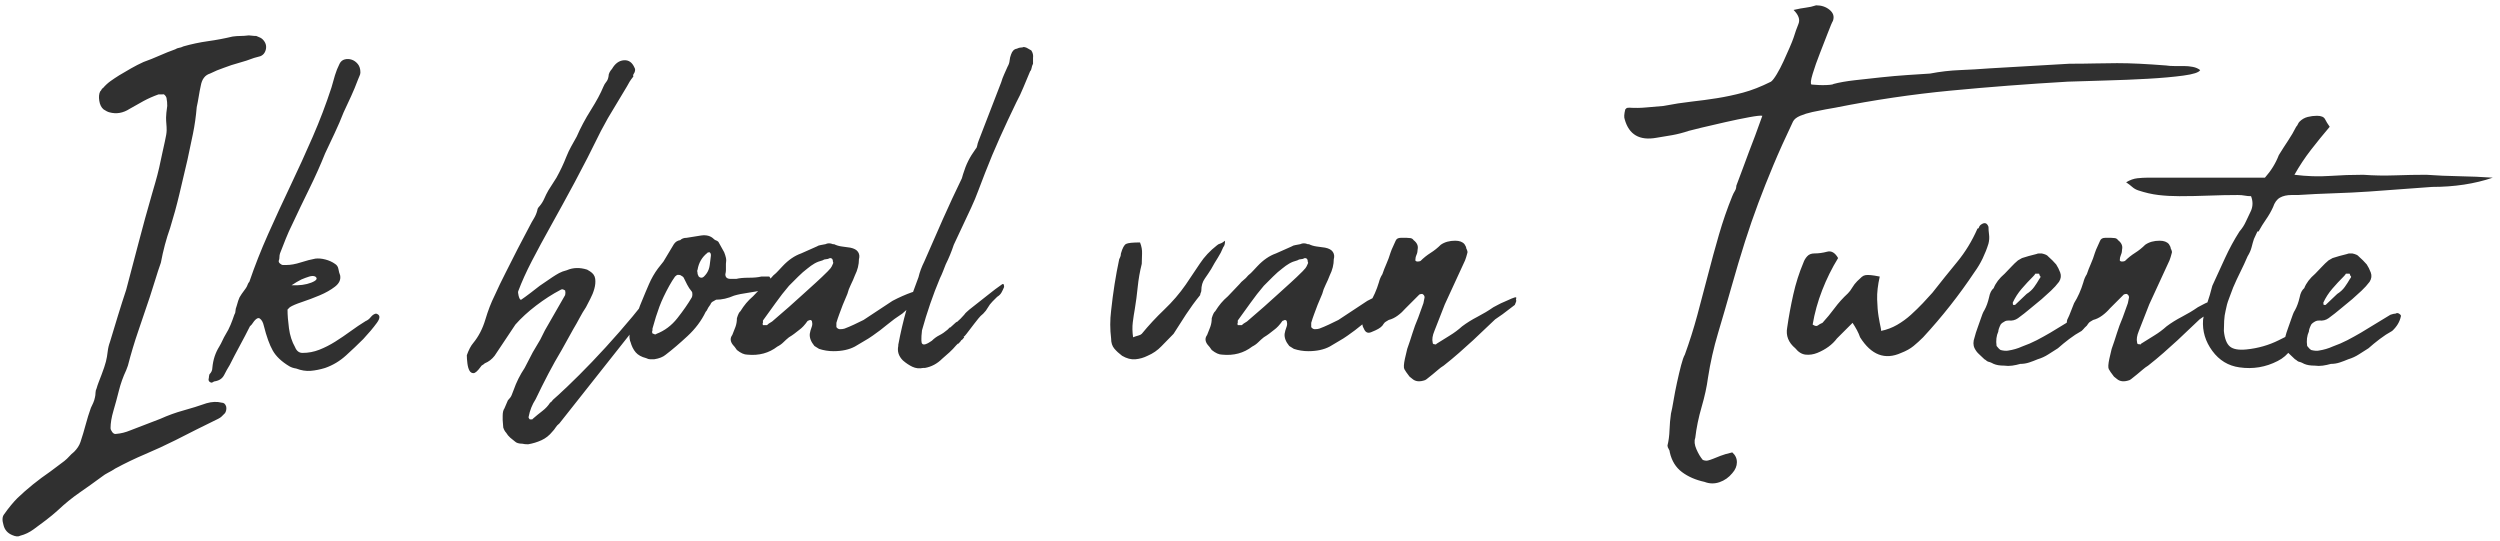 <?xml version="1.0" encoding="UTF-8"?>
<svg width="268px" height="58px" viewBox="0 0 268 58" version="1.1" xmlns="http://www.w3.org/2000/svg" xmlns:xlink="http://www.w3.org/1999/xlink">
    <title>IkhoalvanTwente</title>
    <g id="Desktop" stroke="none" stroke-width="1" fill="none" fill-rule="evenodd">
        <path d="M1.311,57.362 C1.683,57.527 1.972,57.548 2.179,57.424 C2.675,57.3 3.15,57.073 3.605,56.742 C4.06,56.411 4.504,56.081 4.938,55.75 C5.372,55.419 5.796,55.068 6.209,54.696 C6.953,53.993 7.728,53.363 8.534,52.805 C9.34,52.247 10.136,51.679 10.921,51.1 C11.128,50.935 11.355,50.79 11.603,50.666 C11.851,50.542 12.099,50.397 12.347,50.232 C13.422,49.653 14.496,49.137 15.571,48.682 C16.646,48.227 17.72,47.731 18.795,47.194 C20.324,46.409 21.854,45.644 23.383,44.9 C23.548,44.817 23.672,44.735 23.755,44.652 L23.755,44.652 L24.127,44.28 C24.251,44.073 24.292,43.846 24.251,43.598 C24.168,43.309 24.003,43.164 23.755,43.164 C23.259,43.04 22.722,43.061 22.143,43.226 C21.316,43.515 20.49,43.774 19.663,44.001 C18.836,44.228 18.01,44.528 17.183,44.9 L17.183,44.9 L13.959,46.14 C13.463,46.347 12.967,46.471 12.471,46.512 C12.306,46.553 12.161,46.491 12.037,46.326 C11.913,46.161 11.851,46.016 11.851,45.892 C11.851,45.355 11.954,44.735 12.161,44.032 C12.368,43.329 12.564,42.606 12.75,41.862 C12.936,41.118 13.194,40.395 13.525,39.692 C13.566,39.609 13.628,39.444 13.711,39.196 C14.042,37.915 14.414,36.675 14.827,35.476 C15.24,34.277 15.654,33.058 16.067,31.818 C16.274,31.198 16.47,30.578 16.656,29.958 C16.842,29.338 17.038,28.739 17.245,28.16 C17.369,27.499 17.514,26.858 17.679,26.238 C17.844,25.618 18.03,25.019 18.237,24.44 C18.609,23.241 18.94,22.032 19.229,20.813 C19.518,19.594 19.808,18.364 20.097,17.124 C20.304,16.173 20.5,15.243 20.686,14.334 C20.872,13.425 21.006,12.474 21.089,11.482 C21.172,11.11 21.244,10.728 21.306,10.335 C21.368,9.942 21.44,9.56 21.523,9.188 C21.647,8.485 21.978,8.051 22.515,7.886 C22.763,7.762 23.011,7.648 23.259,7.545 C23.507,7.442 23.755,7.349 24.003,7.266 C24.54,7.059 25.078,6.884 25.615,6.739 C26.152,6.594 26.69,6.419 27.227,6.212 C27.558,6.129 27.785,6.067 27.909,6.026 C28.116,5.943 28.271,5.809 28.374,5.623 C28.477,5.437 28.529,5.241 28.529,5.034 C28.529,4.827 28.467,4.631 28.343,4.445 C28.219,4.259 28.074,4.125 27.909,4.042 C27.826,4.001 27.754,3.97 27.692,3.949 C27.63,3.928 27.558,3.897 27.475,3.856 C27.31,3.856 27.155,3.846 27.01,3.825 C26.865,3.804 26.752,3.794 26.669,3.794 C26.338,3.835 26.039,3.856 25.77,3.856 C25.501,3.856 25.222,3.877 24.933,3.918 C24.065,4.125 23.187,4.29 22.298,4.414 C21.409,4.538 20.531,4.724 19.663,4.972 C19.498,5.055 19.343,5.106 19.198,5.127 C19.053,5.148 18.919,5.199 18.795,5.282 C18.216,5.489 17.648,5.716 17.09,5.964 C16.532,6.212 15.964,6.439 15.385,6.646 C14.93,6.853 14.486,7.08 14.052,7.328 C13.618,7.576 13.194,7.824 12.781,8.072 C12.45,8.279 12.14,8.485 11.851,8.692 C11.562,8.899 11.293,9.147 11.045,9.436 C10.962,9.477 10.911,9.529 10.89,9.591 C10.869,9.653 10.818,9.725 10.735,9.808 C10.611,10.056 10.58,10.387 10.642,10.8 C10.704,11.213 10.859,11.523 11.107,11.73 C11.355,11.895 11.562,11.999 11.727,12.04 C12.471,12.247 13.194,12.123 13.897,11.668 C14.393,11.379 14.889,11.1 15.385,10.831 C15.881,10.562 16.418,10.325 16.997,10.118 L16.997,10.118 L17.431,10.118 C17.514,10.077 17.607,10.118 17.71,10.242 C17.813,10.366 17.865,10.49 17.865,10.614 C17.906,10.779 17.927,11.027 17.927,11.358 C17.844,11.937 17.803,12.35 17.803,12.598 C17.803,12.846 17.813,13.073 17.834,13.28 C17.855,13.487 17.865,13.714 17.865,13.962 C17.865,14.21 17.803,14.603 17.679,15.14 C17.596,15.471 17.503,15.894 17.4,16.411 C17.297,16.928 17.183,17.455 17.059,17.992 C16.935,18.529 16.801,19.046 16.656,19.542 C16.511,20.038 16.398,20.431 16.315,20.72 C15.778,22.58 15.302,24.306 14.889,25.897 C14.476,27.488 14.021,29.214 13.525,31.074 C13.236,31.942 12.936,32.882 12.626,33.895 C12.316,34.908 12.037,35.827 11.789,36.654 C11.665,36.985 11.582,37.336 11.541,37.708 C11.5,38.08 11.438,38.431 11.355,38.762 C11.314,38.927 11.252,39.134 11.169,39.382 C11.086,39.63 10.993,39.888 10.89,40.157 C10.787,40.426 10.683,40.694 10.58,40.963 C10.477,41.232 10.404,41.449 10.363,41.614 C10.28,41.779 10.239,41.945 10.239,42.11 C10.239,42.275 10.218,42.441 10.177,42.606 C10.136,42.813 10.074,43.009 9.991,43.195 C9.908,43.381 9.826,43.557 9.743,43.722 C9.536,44.301 9.35,44.9 9.185,45.52 C9.02,46.14 8.834,46.76 8.627,47.38 C8.503,47.752 8.276,48.103 7.945,48.434 C7.738,48.599 7.563,48.765 7.418,48.93 C7.273,49.095 7.098,49.261 6.891,49.426 L6.891,49.426 L5.403,50.542 C4.08,51.451 2.902,52.402 1.869,53.394 C1.414,53.849 0.939,54.427 0.443,55.13 C0.236,55.378 0.216,55.771 0.381,56.308 C0.505,56.804 0.815,57.155 1.311,57.362 Z M22.577,40.994 C22.66,41.035 22.742,41.025 22.825,40.963 C22.908,40.901 22.99,40.87 23.073,40.87 C23.528,40.787 23.848,40.56 24.034,40.188 C24.22,39.816 24.416,39.465 24.623,39.134 C24.954,38.473 25.315,37.78 25.708,37.057 C26.101,36.334 26.462,35.641 26.793,34.98 C26.793,34.98 26.795,34.978 26.8,34.973 L26.979,34.794 C27.351,34.215 27.64,33.998 27.847,34.143 C28.054,34.288 28.198,34.546 28.281,34.918 C28.57,36.075 28.891,36.964 29.242,37.584 C29.593,38.204 30.182,38.762 31.009,39.258 C31.216,39.382 31.464,39.465 31.753,39.506 C32.29,39.713 32.807,39.795 33.303,39.754 C33.799,39.713 34.316,39.609 34.853,39.444 C35.68,39.155 36.424,38.71 37.085,38.111 C37.746,37.512 38.366,36.923 38.945,36.344 C39.524,35.724 40.009,35.145 40.402,34.608 C40.795,34.071 40.764,33.74 40.309,33.616 C40.102,33.657 39.916,33.781 39.751,33.988 C39.586,34.195 39.4,34.339 39.193,34.422 C38.656,34.753 38.118,35.114 37.581,35.507 C37.044,35.9 36.496,36.272 35.938,36.623 C35.38,36.974 34.812,37.264 34.233,37.491 C33.654,37.718 33.055,37.832 32.435,37.832 C32.063,37.832 31.794,37.625 31.629,37.212 C31.298,36.633 31.081,35.962 30.978,35.197 C30.875,34.432 30.823,33.761 30.823,33.182 L30.823,33.182 L31.071,32.934 C31.319,32.769 31.753,32.583 32.373,32.376 C32.993,32.169 33.623,31.932 34.264,31.663 C34.905,31.394 35.452,31.084 35.907,30.733 C36.362,30.382 36.548,29.979 36.465,29.524 C36.382,29.317 36.32,29.09 36.279,28.842 C36.238,28.594 36.114,28.408 35.907,28.284 C35.618,28.077 35.277,27.922 34.884,27.819 C34.491,27.716 34.13,27.685 33.799,27.726 C33.344,27.809 32.828,27.943 32.249,28.129 C31.67,28.315 31.154,28.408 30.699,28.408 L30.699,28.408 L30.327,28.408 C30.244,28.408 30.141,28.356 30.017,28.253 C29.893,28.15 29.852,28.036 29.893,27.912 C29.934,27.829 29.955,27.716 29.955,27.571 C29.955,27.426 29.976,27.292 30.017,27.168 C30.224,26.631 30.43,26.104 30.637,25.587 C30.844,25.07 31.071,24.564 31.319,24.068 C31.898,22.828 32.507,21.557 33.148,20.255 C33.789,18.953 34.357,17.682 34.853,16.442 C35.184,15.739 35.525,15.016 35.876,14.272 C36.227,13.528 36.548,12.784 36.837,12.04 C37.126,11.42 37.395,10.841 37.643,10.304 C37.891,9.767 38.139,9.167 38.387,8.506 C38.428,8.382 38.48,8.258 38.542,8.134 C38.604,8.01 38.635,7.886 38.635,7.762 C38.635,7.39 38.542,7.09 38.356,6.863 C38.17,6.636 37.953,6.481 37.705,6.398 C37.457,6.315 37.209,6.305 36.961,6.367 C36.713,6.429 36.527,6.584 36.403,6.832 C36.196,7.245 36.031,7.659 35.907,8.072 C35.783,8.485 35.659,8.919 35.535,9.374 C34.956,11.151 34.285,12.918 33.52,14.675 C32.755,16.432 31.96,18.178 31.133,19.914 C30.306,21.65 29.511,23.376 28.746,25.091 C27.981,26.806 27.31,28.511 26.731,30.206 C26.648,30.289 26.586,30.392 26.545,30.516 C26.504,30.64 26.442,30.764 26.359,30.888 C25.987,31.384 25.76,31.715 25.677,31.88 C25.594,32.045 25.491,32.355 25.367,32.81 C25.284,33.017 25.243,33.192 25.243,33.337 C25.243,33.482 25.202,33.616 25.119,33.74 C24.995,34.112 24.861,34.474 24.716,34.825 C24.571,35.176 24.396,35.517 24.189,35.848 C24.065,36.055 23.951,36.272 23.848,36.499 C23.745,36.726 23.631,36.943 23.507,37.15 C23.3,37.481 23.135,37.832 23.011,38.204 C22.887,38.576 22.804,38.989 22.763,39.444 C22.763,39.692 22.66,39.919 22.453,40.126 C22.412,40.25 22.391,40.374 22.391,40.498 C22.308,40.746 22.37,40.911 22.577,40.994 Z M31.561,30.587 L31.257,30.578 C31.629,30.33 31.98,30.123 32.311,29.958 C32.6,29.834 32.879,29.731 33.148,29.648 C33.417,29.565 33.634,29.565 33.799,29.648 C34.088,29.855 33.944,30.072 33.365,30.299 C32.786,30.526 32.084,30.619 31.257,30.578 L31.561,30.587 Z M56.615,47.628 C57.111,47.545 57.586,47.401 58.041,47.194 C58.496,46.987 58.888,46.677 59.219,46.264 C59.343,46.14 59.457,45.995 59.56,45.83 C59.663,45.665 59.798,45.52 59.963,45.396 L59.963,45.396 L69.573,33.244 L70.069,32.252 L70.193,31.632 L70.193,31.508 C70.028,31.343 69.924,31.343 69.883,31.508 C69.511,31.756 69.222,32.066 69.015,32.438 C68.271,33.389 67.403,34.432 66.411,35.569 C65.419,36.706 64.437,37.78 63.466,38.793 C62.495,39.806 61.616,40.684 60.831,41.428 C60.046,42.172 59.529,42.647 59.281,42.854 C59.24,42.895 59.198,42.947 59.157,43.009 C59.116,43.071 59.054,43.123 58.971,43.164 C58.764,43.495 58.485,43.794 58.134,44.063 C57.783,44.332 57.442,44.611 57.111,44.9 C57.111,44.941 57.07,44.962 56.987,44.962 L56.987,44.962 L56.801,44.962 C56.677,44.838 56.636,44.735 56.677,44.652 C56.801,43.991 57.049,43.371 57.421,42.792 C57.876,41.841 58.33,40.932 58.785,40.064 C59.24,39.196 59.715,38.349 60.211,37.522 C60.252,37.439 60.304,37.346 60.366,37.243 C60.428,37.14 60.48,37.047 60.521,36.964 L60.521,36.964 L61.451,35.29 C61.699,34.877 61.926,34.474 62.133,34.081 C62.34,33.688 62.567,33.306 62.815,32.934 C62.939,32.686 63.094,32.386 63.28,32.035 C63.466,31.684 63.611,31.322 63.714,30.95 C63.817,30.578 63.848,30.227 63.807,29.896 C63.766,29.565 63.58,29.297 63.249,29.09 L63.249,29.09 L62.939,28.904 C62.154,28.656 61.43,28.677 60.769,28.966 C60.438,29.049 60.159,29.152 59.932,29.276 C59.705,29.4 59.467,29.545 59.219,29.71 L59.219,29.71 L57.855,30.64 C57.648,30.805 57.328,31.053 56.894,31.384 C56.46,31.715 56.119,31.963 55.871,32.128 L55.871,32.128 L55.809,32.128 C55.726,32.087 55.654,31.942 55.592,31.694 C55.53,31.446 55.52,31.281 55.561,31.198 C55.933,30.206 56.419,29.131 57.018,27.974 C57.617,26.817 58.31,25.535 59.095,24.13 C59.88,22.725 60.717,21.195 61.606,19.542 C62.495,17.889 63.435,16.049 64.427,14.024 L64.427,14.024 L65.171,12.66 L67.217,9.25 C67.3,9.085 67.393,8.919 67.496,8.754 C67.599,8.589 67.734,8.403 67.899,8.196 C67.858,8.113 67.858,8.041 67.899,7.979 C67.94,7.917 67.982,7.845 68.023,7.762 C68.106,7.555 68.106,7.39 68.023,7.266 C67.775,6.687 67.393,6.419 66.876,6.46 C66.359,6.501 65.936,6.811 65.605,7.39 C65.522,7.473 65.44,7.586 65.357,7.731 C65.274,7.876 65.233,8.031 65.233,8.196 C65.192,8.444 65.109,8.64 64.985,8.785 C64.861,8.93 64.758,9.105 64.675,9.312 C64.386,10.015 63.941,10.841 63.342,11.792 C62.743,12.743 62.236,13.693 61.823,14.644 C61.616,15.016 61.42,15.367 61.234,15.698 C61.048,16.029 60.872,16.401 60.707,16.814 C60.418,17.558 60.066,18.302 59.653,19.046 L59.653,19.046 L58.785,20.41 C58.62,20.699 58.475,20.989 58.351,21.278 C58.227,21.567 58.062,21.836 57.855,22.084 C57.69,22.249 57.607,22.394 57.607,22.518 C57.524,22.849 57.4,23.148 57.235,23.417 C57.07,23.686 56.925,23.944 56.801,24.192 L56.801,24.192 L55.499,26.672 C55.044,27.581 54.61,28.439 54.197,29.245 C53.784,30.051 53.391,30.867 53.019,31.694 C52.647,32.438 52.316,33.296 52.027,34.267 C51.738,35.238 51.304,36.075 50.725,36.778 C50.477,37.067 50.25,37.501 50.043,38.08 C50.043,38.328 50.064,38.617 50.105,38.948 C50.146,39.279 50.219,39.537 50.322,39.723 C50.425,39.909 50.57,40.002 50.756,40.002 C50.942,40.002 51.2,39.775 51.531,39.32 C51.572,39.237 51.634,39.175 51.717,39.134 C51.8,39.093 51.882,39.031 51.965,38.948 C52.378,38.783 52.73,38.514 53.019,38.142 L53.019,38.142 L55.251,34.794 C55.871,34.091 56.615,33.409 57.483,32.748 C58.351,32.087 59.219,31.529 60.087,31.074 C60.128,31.033 60.211,31.012 60.335,31.012 C60.335,31.012 60.418,31.053 60.583,31.136 C60.624,31.301 60.624,31.467 60.583,31.632 L60.583,31.632 L58.413,35.414 L57.917,36.406 L57.111,37.77 L56.243,39.444 C55.747,40.188 55.354,40.973 55.065,41.8 C54.982,42.007 54.91,42.193 54.848,42.358 C54.786,42.523 54.652,42.709 54.445,42.916 L54.445,42.916 L54.073,43.784 C53.949,43.949 53.887,44.218 53.887,44.59 L53.887,44.59 L53.887,45.024 L53.949,45.83 C54.032,46.078 54.135,46.264 54.259,46.388 C54.383,46.595 54.528,46.77 54.693,46.915 C54.858,47.06 55.024,47.194 55.189,47.318 C55.354,47.483 55.623,47.566 55.995,47.566 C56.16,47.607 56.367,47.628 56.615,47.628 Z M70.131,38.514 C70.668,38.431 71.082,38.266 71.371,38.018 C72.074,37.481 72.849,36.819 73.696,36.034 C74.543,35.249 75.194,34.381 75.649,33.43 C75.732,33.347 75.794,33.254 75.835,33.151 C75.876,33.048 75.959,32.913 76.083,32.748 C76.124,32.707 76.155,32.655 76.176,32.593 C76.197,32.531 76.248,32.459 76.331,32.376 C76.414,32.335 76.486,32.293 76.548,32.252 C76.61,32.211 76.682,32.169 76.765,32.128 C77.385,32.128 78.026,31.983 78.687,31.694 C79.1,31.57 79.607,31.467 80.206,31.384 C80.805,31.301 81.332,31.198 81.787,31.074 C81.87,31.074 81.994,30.991 82.159,30.826 C82.242,30.743 82.314,30.692 82.376,30.671 C82.438,30.65 82.49,30.578 82.531,30.454 C82.738,30.33 82.758,30.144 82.593,29.896 C82.593,29.813 82.552,29.731 82.469,29.648 L82.469,29.648 L81.601,29.648 C81.27,29.731 80.826,29.772 80.268,29.772 C79.71,29.772 79.266,29.813 78.935,29.896 L78.935,29.896 L78.315,29.896 C77.943,29.896 77.757,29.731 77.757,29.4 C77.798,29.235 77.819,29.09 77.819,28.966 L77.819,28.966 L77.819,28.284 C77.86,28.036 77.86,27.819 77.819,27.633 C77.778,27.447 77.716,27.251 77.633,27.044 C77.509,26.837 77.406,26.651 77.323,26.486 C77.24,26.321 77.137,26.135 77.013,25.928 C76.93,25.845 76.848,25.794 76.765,25.773 C76.682,25.752 76.6,25.701 76.517,25.618 C76.186,25.287 75.732,25.163 75.153,25.246 C74.574,25.329 74.058,25.411 73.603,25.494 C73.314,25.494 73.086,25.577 72.921,25.742 C72.632,25.783 72.404,25.928 72.239,26.176 C72.032,26.507 71.846,26.817 71.681,27.106 C71.516,27.395 71.33,27.705 71.123,28.036 C70.916,28.284 70.72,28.532 70.534,28.78 C70.348,29.028 70.172,29.297 70.007,29.586 C69.842,29.875 69.697,30.165 69.573,30.454 C69.449,30.743 69.325,31.033 69.201,31.322 C68.953,31.901 68.757,32.376 68.612,32.748 C68.467,33.12 68.312,33.595 68.147,34.174 C68.106,34.339 68.002,34.587 67.837,34.918 C67.837,35.042 67.806,35.145 67.744,35.228 C67.682,35.311 67.63,35.414 67.589,35.538 C67.465,35.827 67.444,36.137 67.527,36.468 C67.527,36.509 67.548,36.571 67.589,36.654 C67.713,37.109 67.899,37.481 68.147,37.77 C68.395,38.059 68.767,38.266 69.263,38.39 C69.428,38.473 69.573,38.514 69.697,38.514 L69.697,38.514 L70.131,38.514 Z M75.184,29.772 C75.081,29.772 74.988,29.731 74.905,29.648 C74.822,29.483 74.781,29.379 74.781,29.338 C74.781,29.255 74.771,29.183 74.75,29.121 C74.729,29.059 74.74,28.987 74.781,28.904 C74.905,28.16 75.256,27.561 75.835,27.106 C75.835,27.065 75.918,27.044 76.083,27.044 C76.166,27.127 76.207,27.209 76.207,27.292 L76.207,27.292 L76.207,27.416 L76.207,27.416 L76.083,28.408 C76.042,28.739 75.938,29.028 75.773,29.276 C75.69,29.4 75.587,29.524 75.463,29.648 C75.38,29.731 75.287,29.772 75.184,29.772 Z M70.379,35.786 C70.296,35.869 70.193,35.869 70.069,35.786 C69.986,35.786 69.935,35.745 69.914,35.662 C69.893,35.579 69.904,35.497 69.945,35.414 L69.945,35.414 L69.945,35.228 C70.193,34.319 70.441,33.533 70.689,32.872 C70.937,32.211 71.288,31.467 71.743,30.64 C71.95,30.268 72.156,29.937 72.363,29.648 C72.487,29.524 72.59,29.462 72.673,29.462 C72.838,29.462 72.942,29.483 72.983,29.524 C73.148,29.607 73.252,29.689 73.293,29.772 L73.293,29.772 L73.665,30.516 C73.789,30.764 73.954,31.012 74.161,31.26 C74.202,31.301 74.223,31.405 74.223,31.57 C74.223,31.694 74.202,31.797 74.161,31.88 C73.748,32.583 73.231,33.327 72.611,34.112 C71.991,34.897 71.247,35.455 70.379,35.786 Z M80.113,38.018 C81.353,38.142 82.428,37.853 83.337,37.15 C83.585,37.026 83.802,36.871 83.988,36.685 C84.174,36.499 84.37,36.323 84.577,36.158 C84.784,36.034 84.97,35.91 85.135,35.786 C85.3,35.662 85.486,35.517 85.693,35.352 C85.982,35.145 86.272,34.835 86.561,34.422 C86.602,34.381 86.644,34.36 86.685,34.36 C86.726,34.36 86.768,34.339 86.809,34.298 C86.974,34.298 87.057,34.381 87.057,34.546 C87.098,34.711 87.078,34.897 86.995,35.104 C86.912,35.311 86.85,35.538 86.809,35.786 C86.768,36.199 86.933,36.633 87.305,37.088 C87.388,37.129 87.47,37.181 87.553,37.243 C87.636,37.305 87.718,37.357 87.801,37.398 C88.297,37.563 88.814,37.646 89.351,37.646 C90.26,37.646 91.025,37.481 91.645,37.15 C91.976,36.943 92.306,36.747 92.637,36.561 C92.968,36.375 93.278,36.179 93.567,35.972 C94.104,35.6 94.621,35.207 95.117,34.794 C95.613,34.381 96.15,33.988 96.729,33.616 C96.977,33.409 97.225,33.182 97.473,32.934 L97.473,32.934 L98.217,32.19 L98.589,31.632 C98.589,31.549 98.548,31.467 98.465,31.384 C98.382,31.301 98.3,31.26 98.217,31.26 C98.052,31.26 97.907,31.281 97.783,31.322 C97.08,31.57 96.378,31.88 95.675,32.252 C95.179,32.583 94.662,32.924 94.125,33.275 C93.588,33.626 93.071,33.967 92.575,34.298 C92.244,34.463 91.903,34.629 91.552,34.794 C91.201,34.959 90.86,35.104 90.529,35.228 C90.405,35.269 90.24,35.29 90.033,35.29 C89.95,35.29 89.868,35.259 89.785,35.197 C89.702,35.135 89.661,35.083 89.661,35.042 L89.661,35.042 L89.661,34.608 C89.744,34.319 89.847,34.009 89.971,33.678 L89.971,33.678 L90.343,32.686 C90.426,32.479 90.508,32.283 90.591,32.097 C90.674,31.911 90.756,31.715 90.839,31.508 C90.922,31.177 91.046,30.847 91.211,30.516 C91.376,30.185 91.521,29.855 91.645,29.524 C91.934,28.945 92.079,28.367 92.079,27.788 C92.162,27.499 92.131,27.24 91.986,27.013 C91.841,26.786 91.562,26.631 91.149,26.548 C90.86,26.507 90.56,26.465 90.25,26.424 C89.94,26.383 89.661,26.3 89.413,26.176 L89.413,26.176 L89.289,26.176 C89,26.052 88.731,26.052 88.483,26.176 C88.318,26.217 88.152,26.248 87.987,26.269 C87.822,26.29 87.677,26.341 87.553,26.424 L87.553,26.424 L85.879,27.168 C85.176,27.416 84.515,27.871 83.895,28.532 C83.73,28.697 83.575,28.863 83.43,29.028 C83.285,29.193 83.11,29.359 82.903,29.524 C82.738,29.731 82.572,29.896 82.407,30.02 C82.242,30.144 82.097,30.289 81.973,30.454 C81.766,30.661 81.56,30.878 81.353,31.105 C81.146,31.332 80.94,31.549 80.733,31.756 C80.444,32.004 80.196,32.252 79.989,32.5 C79.782,32.748 79.576,33.037 79.369,33.368 C79.245,33.451 79.121,33.699 78.997,34.112 C78.997,34.443 78.945,34.753 78.842,35.042 C78.739,35.331 78.625,35.621 78.501,35.91 C78.253,36.241 78.274,36.592 78.563,36.964 C78.687,37.088 78.832,37.274 78.997,37.522 C79.41,37.853 79.782,38.018 80.113,38.018 Z M82.221,34.856 L81.787,34.856 C81.787,34.815 81.777,34.784 81.756,34.763 C81.735,34.742 81.746,34.691 81.787,34.608 L81.787,34.608 L81.787,34.36 C82.242,33.74 82.696,33.11 83.151,32.469 C83.606,31.828 84.081,31.219 84.577,30.64 L84.577,30.64 L85.569,29.648 C85.9,29.317 86.23,29.028 86.561,28.78 C86.809,28.573 87.057,28.398 87.305,28.253 C87.553,28.108 87.842,27.995 88.173,27.912 C88.297,27.829 88.421,27.788 88.545,27.788 C88.669,27.788 88.814,27.747 88.979,27.664 C89.186,27.664 89.289,27.788 89.289,28.036 C89.289,28.077 89.299,28.108 89.32,28.129 C89.341,28.15 89.33,28.201 89.289,28.284 C89.206,28.491 89.124,28.646 89.041,28.749 C88.958,28.852 88.855,28.966 88.731,29.09 C88.318,29.503 87.894,29.906 87.46,30.299 C87.026,30.692 86.582,31.095 86.127,31.508 C85.631,31.963 85.114,32.428 84.577,32.903 C84.04,33.378 83.502,33.843 82.965,34.298 C82.841,34.422 82.717,34.515 82.593,34.577 C82.469,34.639 82.345,34.732 82.221,34.856 L82.221,34.856 Z M97.814,39.32 C98.165,39.485 98.548,39.527 98.961,39.444 L98.961,39.444 L99.147,39.444 C99.85,39.32 100.47,38.989 101.007,38.452 C101.255,38.245 101.513,38.018 101.782,37.77 C102.051,37.522 102.288,37.274 102.495,37.026 L102.495,37.026 L102.681,36.84 L102.743,36.84 C102.908,36.675 103.012,36.551 103.053,36.468 C103.136,36.427 103.187,36.385 103.208,36.344 C103.229,36.303 103.28,36.241 103.363,36.158 L103.363,36.158 L103.301,36.096 C103.384,36.055 103.435,36.013 103.456,35.972 C103.477,35.931 103.528,35.869 103.611,35.786 L103.611,35.786 L104.417,34.732 C104.582,34.525 104.737,34.329 104.882,34.143 C105.027,33.957 105.202,33.781 105.409,33.616 C105.616,33.409 105.781,33.192 105.905,32.965 C106.029,32.738 106.194,32.521 106.401,32.314 L106.401,32.314 L106.897,31.818 C107.104,31.694 107.259,31.539 107.362,31.353 C107.465,31.167 107.558,30.971 107.641,30.764 C107.641,30.64 107.62,30.537 107.579,30.454 L107.579,30.454 L107.455,30.454 C107.166,30.661 106.907,30.847 106.68,31.012 C106.453,31.177 106.215,31.363 105.967,31.57 L105.967,31.57 L103.921,33.182 C103.838,33.265 103.745,33.347 103.642,33.43 C103.539,33.513 103.446,33.616 103.363,33.74 C103.115,34.029 102.846,34.298 102.557,34.546 L102.557,34.546 L102.557,34.484 L101.875,35.104 L101.813,35.104 L101.565,35.352 C101.276,35.6 100.986,35.796 100.697,35.941 C100.408,36.086 100.139,36.282 99.891,36.53 C99.767,36.613 99.653,36.685 99.55,36.747 C99.447,36.809 99.333,36.861 99.209,36.902 C98.92,36.985 98.775,36.861 98.775,36.53 L98.775,36.53 L98.775,36.282 C98.775,36.075 98.785,35.9 98.806,35.755 C98.827,35.61 98.837,35.497 98.837,35.414 C99.374,33.471 100.015,31.611 100.759,29.834 C100.883,29.586 100.997,29.328 101.1,29.059 C101.203,28.79 101.296,28.553 101.379,28.346 C101.544,28.015 101.699,27.674 101.844,27.323 C101.989,26.972 102.123,26.61 102.247,26.238 L102.247,26.238 L104.107,22.27 C104.396,21.65 104.655,21.03 104.882,20.41 C105.109,19.79 105.347,19.17 105.595,18.55 C106.091,17.269 106.618,16.008 107.176,14.768 C107.734,13.528 108.323,12.267 108.943,10.986 C109.232,10.449 109.491,9.901 109.718,9.343 C109.945,8.785 110.183,8.217 110.431,7.638 C110.514,7.555 110.565,7.442 110.586,7.297 C110.607,7.152 110.658,6.997 110.741,6.832 L110.741,6.832 L110.741,6.212 C110.782,5.923 110.72,5.654 110.555,5.406 C110.431,5.323 110.286,5.241 110.121,5.158 C110.08,5.117 109.956,5.075 109.749,5.034 C109.666,5.075 109.563,5.096 109.439,5.096 C109.315,5.096 109.17,5.137 109.005,5.22 C108.716,5.261 108.509,5.468 108.385,5.84 C108.302,6.047 108.251,6.264 108.23,6.491 C108.209,6.718 108.137,6.935 108.013,7.142 C107.889,7.431 107.765,7.71 107.641,7.979 C107.517,8.248 107.414,8.527 107.331,8.816 L107.331,8.816 L104.913,15.078 C104.83,15.285 104.779,15.46 104.758,15.605 C104.737,15.75 104.686,15.863 104.603,15.946 C104.272,16.401 104.004,16.835 103.797,17.248 C103.59,17.661 103.404,18.137 103.239,18.674 L103.239,18.674 L103.115,19.108 C102.412,20.555 101.73,22.022 101.069,23.51 C100.408,24.998 99.746,26.507 99.085,28.036 C98.796,28.615 98.589,29.173 98.465,29.71 L98.465,29.71 L97.163,33.244 C96.998,33.823 96.843,34.422 96.698,35.042 C96.553,35.662 96.419,36.303 96.295,36.964 L96.295,36.964 L96.295,37.088 C96.171,37.667 96.336,38.183 96.791,38.638 C97.122,38.927 97.463,39.155 97.814,39.32 Z M121.544,38.522 L121.715,38.514 C122.17,38.473 122.604,38.349 123.017,38.142 C123.596,37.894 124.092,37.553 124.505,37.119 C124.918,36.685 125.352,36.241 125.807,35.786 C126.22,35.125 126.665,34.432 127.14,33.709 C127.615,32.986 128.122,32.293 128.659,31.632 C128.659,31.549 128.68,31.467 128.721,31.384 C128.762,31.301 128.783,31.219 128.783,31.136 C128.783,30.64 128.907,30.216 129.155,29.865 C129.403,29.514 129.63,29.173 129.837,28.842 C130.085,28.387 130.323,27.984 130.55,27.633 C130.777,27.282 130.974,26.899 131.139,26.486 C131.263,26.362 131.325,26.135 131.325,25.804 C131.118,25.969 130.943,26.073 130.798,26.114 C130.653,26.155 130.54,26.217 130.457,26.3 C129.713,26.879 129.103,27.53 128.628,28.253 C128.153,28.976 127.646,29.731 127.109,30.516 C126.448,31.467 125.683,32.355 124.815,33.182 C123.947,34.009 123.141,34.877 122.397,35.786 C122.314,35.869 122.19,35.931 122.025,35.972 C121.86,36.013 121.674,36.075 121.467,36.158 C121.384,35.579 121.374,35.042 121.436,34.546 C121.498,34.05 121.57,33.575 121.653,33.12 C121.777,32.376 121.88,31.591 121.963,30.764 C122.046,29.937 122.19,29.111 122.397,28.284 C122.397,27.953 122.407,27.592 122.428,27.199 C122.449,26.806 122.376,26.403 122.211,25.99 C121.426,25.99 120.93,26.042 120.723,26.145 C120.516,26.248 120.33,26.589 120.165,27.168 C120.165,27.251 120.155,27.333 120.134,27.416 C120.113,27.499 120.062,27.623 119.979,27.788 C119.607,29.524 119.318,31.363 119.111,33.306 C118.987,34.298 118.987,35.29 119.111,36.282 C119.111,36.737 119.225,37.098 119.452,37.367 C119.679,37.636 119.958,37.894 120.289,38.142 C120.785,38.431 121.26,38.555 121.715,38.514 L121.544,38.522 Z M131.015,38.018 C132.255,38.142 133.33,37.853 134.239,37.15 C134.487,37.026 134.704,36.871 134.89,36.685 C135.076,36.499 135.272,36.323 135.479,36.158 C135.686,36.034 135.872,35.91 136.037,35.786 C136.202,35.662 136.388,35.517 136.595,35.352 C136.884,35.145 137.174,34.835 137.463,34.422 C137.504,34.381 137.546,34.36 137.587,34.36 C137.628,34.36 137.67,34.339 137.711,34.298 C137.876,34.298 137.959,34.381 137.959,34.546 C138,34.711 137.98,34.897 137.897,35.104 C137.814,35.311 137.752,35.538 137.711,35.786 C137.67,36.199 137.835,36.633 138.207,37.088 C138.29,37.129 138.372,37.181 138.455,37.243 C138.538,37.305 138.62,37.357 138.703,37.398 C139.199,37.563 139.716,37.646 140.253,37.646 C141.162,37.646 141.927,37.481 142.547,37.15 C142.878,36.943 143.208,36.747 143.539,36.561 C143.87,36.375 144.18,36.179 144.469,35.972 C145.006,35.6 145.523,35.207 146.019,34.794 C146.515,34.381 147.052,33.988 147.631,33.616 C147.879,33.409 148.127,33.182 148.375,32.934 L148.375,32.934 L149.119,32.19 L149.491,31.632 C149.491,31.549 149.45,31.467 149.367,31.384 C149.284,31.301 149.202,31.26 149.119,31.26 C148.954,31.26 148.809,31.281 148.685,31.322 C147.982,31.57 147.28,31.88 146.577,32.252 C146.081,32.583 145.564,32.924 145.027,33.275 C144.49,33.626 143.973,33.967 143.477,34.298 C143.146,34.463 142.805,34.629 142.454,34.794 C142.103,34.959 141.762,35.104 141.431,35.228 C141.307,35.269 141.142,35.29 140.935,35.29 C140.852,35.29 140.77,35.259 140.687,35.197 C140.604,35.135 140.563,35.083 140.563,35.042 L140.563,35.042 L140.563,34.608 C140.646,34.319 140.749,34.009 140.873,33.678 L140.873,33.678 L141.245,32.686 C141.328,32.479 141.41,32.283 141.493,32.097 C141.576,31.911 141.658,31.715 141.741,31.508 C141.824,31.177 141.948,30.847 142.113,30.516 C142.278,30.185 142.423,29.855 142.547,29.524 C142.836,28.945 142.981,28.367 142.981,27.788 C143.064,27.499 143.033,27.24 142.888,27.013 C142.743,26.786 142.464,26.631 142.051,26.548 C141.762,26.507 141.462,26.465 141.152,26.424 C140.842,26.383 140.563,26.3 140.315,26.176 L140.315,26.176 L140.191,26.176 C139.902,26.052 139.633,26.052 139.385,26.176 C139.22,26.217 139.054,26.248 138.889,26.269 C138.724,26.29 138.579,26.341 138.455,26.424 L138.455,26.424 L136.781,27.168 C136.078,27.416 135.417,27.871 134.797,28.532 C134.632,28.697 134.477,28.863 134.332,29.028 C134.187,29.193 134.012,29.359 133.805,29.524 C133.64,29.731 133.474,29.896 133.309,30.02 C133.144,30.144 132.999,30.289 132.875,30.454 C132.668,30.661 132.462,30.878 132.255,31.105 C132.048,31.332 131.842,31.549 131.635,31.756 C131.346,32.004 131.098,32.252 130.891,32.5 C130.684,32.748 130.478,33.037 130.271,33.368 C130.147,33.451 130.023,33.699 129.899,34.112 C129.899,34.443 129.847,34.753 129.744,35.042 C129.641,35.331 129.527,35.621 129.403,35.91 C129.155,36.241 129.176,36.592 129.465,36.964 C129.589,37.088 129.734,37.274 129.899,37.522 C130.312,37.853 130.684,38.018 131.015,38.018 Z M133.123,34.856 L132.689,34.856 C132.689,34.815 132.679,34.784 132.658,34.763 C132.637,34.742 132.648,34.691 132.689,34.608 L132.689,34.608 L132.689,34.36 C133.144,33.74 133.598,33.11 134.053,32.469 C134.508,31.828 134.983,31.219 135.479,30.64 L135.479,30.64 L136.471,29.648 C136.802,29.317 137.132,29.028 137.463,28.78 C137.711,28.573 137.959,28.398 138.207,28.253 C138.455,28.108 138.744,27.995 139.075,27.912 C139.199,27.829 139.323,27.788 139.447,27.788 C139.571,27.788 139.716,27.747 139.881,27.664 C140.088,27.664 140.191,27.788 140.191,28.036 C140.191,28.077 140.201,28.108 140.222,28.129 C140.243,28.15 140.232,28.201 140.191,28.284 C140.108,28.491 140.026,28.646 139.943,28.749 C139.86,28.852 139.757,28.966 139.633,29.09 C139.22,29.503 138.796,29.906 138.362,30.299 C137.928,30.692 137.484,31.095 137.029,31.508 C136.533,31.963 136.016,32.428 135.479,32.903 C134.942,33.378 134.404,33.843 133.867,34.298 C133.743,34.422 133.619,34.515 133.495,34.577 C133.371,34.639 133.247,34.732 133.123,34.856 L133.123,34.856 Z M151.413,40.622 C151.744,40.911 152.198,40.953 152.777,40.746 C152.86,40.705 152.973,40.622 153.118,40.498 C153.263,40.374 153.418,40.25 153.583,40.126 C153.79,39.961 153.986,39.795 154.172,39.63 C154.358,39.465 154.554,39.32 154.761,39.196 C155.34,38.741 155.887,38.287 156.404,37.832 C156.921,37.377 157.427,36.923 157.923,36.468 L157.923,36.468 L160.279,34.236 C160.403,34.153 160.537,34.06 160.682,33.957 C160.827,33.854 160.961,33.761 161.085,33.678 L161.085,33.678 L162.387,32.686 C162.428,32.562 162.47,32.459 162.511,32.376 C162.552,32.293 162.552,32.19 162.511,32.066 C162.594,31.901 162.552,31.839 162.387,31.88 C162.139,31.963 161.932,32.045 161.767,32.128 C161.602,32.211 161.416,32.293 161.209,32.376 C161.002,32.459 160.806,32.552 160.62,32.655 C160.434,32.758 160.258,32.851 160.093,32.934 C159.556,33.306 158.987,33.647 158.388,33.957 C157.789,34.267 157.241,34.608 156.745,34.98 C156.332,35.352 155.887,35.683 155.412,35.972 C154.937,36.261 154.472,36.551 154.017,36.84 L154.017,36.84 L153.893,36.964 L153.893,36.902 L153.769,36.902 C153.645,36.902 153.583,36.84 153.583,36.716 C153.5,36.385 153.562,35.972 153.769,35.476 L153.769,35.476 L154.885,32.624 L157.055,27.912 C157.138,27.705 157.22,27.437 157.303,27.106 C157.344,27.023 157.303,26.858 157.179,26.61 C157.179,26.527 157.158,26.455 157.117,26.393 C157.076,26.331 157.034,26.259 156.993,26.176 C156.786,25.928 156.456,25.804 156.001,25.804 C155.381,25.804 154.864,25.949 154.451,26.238 C154.12,26.569 153.759,26.858 153.366,27.106 C152.973,27.354 152.612,27.643 152.281,27.974 C152.198,28.015 152.095,28.036 151.971,28.036 C151.847,28.036 151.764,27.995 151.723,27.912 C151.723,27.705 151.764,27.509 151.847,27.323 C151.93,27.137 151.971,26.941 151.971,26.734 C152.054,26.362 151.909,26.031 151.537,25.742 C151.454,25.618 151.341,25.546 151.196,25.525 C151.051,25.504 150.917,25.494 150.793,25.494 L150.793,25.494 L150.173,25.494 C149.884,25.494 149.698,25.597 149.615,25.804 C149.532,26.011 149.439,26.217 149.336,26.424 C149.233,26.631 149.14,26.858 149.057,27.106 C148.933,27.519 148.788,27.912 148.623,28.284 C148.458,28.656 148.313,29.028 148.189,29.4 C148.024,29.648 147.9,29.937 147.817,30.268 C147.693,30.681 147.548,31.074 147.383,31.446 C147.218,31.818 147.032,32.169 146.825,32.5 C146.701,32.789 146.587,33.079 146.484,33.368 C146.381,33.657 146.246,33.967 146.081,34.298 C145.998,34.67 146.04,34.98 146.205,35.228 C146.37,35.641 146.639,35.765 147.011,35.6 L147.011,35.6 L147.445,35.414 C147.9,35.207 148.189,34.98 148.313,34.732 C148.396,34.608 148.478,34.525 148.561,34.484 C148.644,34.443 148.747,34.381 148.871,34.298 C149.202,34.215 149.522,34.06 149.832,33.833 C150.142,33.606 150.421,33.347 150.669,33.058 L150.669,33.058 L152.157,31.57 C152.24,31.529 152.343,31.508 152.467,31.508 C152.632,31.591 152.715,31.715 152.715,31.88 L152.715,31.88 L152.591,32.5 L152.033,34.05 C151.785,34.629 151.578,35.187 151.413,35.724 C151.248,36.261 151.062,36.819 150.855,37.398 L150.855,37.398 L150.607,38.452 C150.483,39.031 150.462,39.403 150.545,39.568 C150.628,39.733 150.814,40.002 151.103,40.374 L151.103,40.374 L151.413,40.622 Z M182.723,51.658 C183.26,51.865 183.798,51.875 184.335,51.689 C184.872,51.503 185.327,51.183 185.699,50.728 C186.03,50.356 186.195,49.963 186.195,49.55 C186.195,49.137 186.03,48.785 185.699,48.496 C185.162,48.62 184.738,48.744 184.428,48.868 C184.118,48.992 183.86,49.095 183.653,49.178 C183.446,49.261 183.26,49.323 183.095,49.364 C182.93,49.405 182.744,49.385 182.537,49.302 C182.289,49.013 182.062,48.63 181.855,48.155 C181.648,47.68 181.607,47.277 181.731,46.946 C181.855,45.871 182.082,44.766 182.413,43.629 C182.744,42.492 182.971,41.449 183.095,40.498 C183.343,38.886 183.705,37.284 184.18,35.693 C184.655,34.102 185.12,32.5 185.575,30.888 C186.112,28.987 186.608,27.323 187.063,25.897 C187.518,24.471 187.993,23.097 188.489,21.774 C188.985,20.451 189.522,19.098 190.101,17.713 C190.68,16.328 191.382,14.768 192.209,13.032 C192.333,12.784 192.591,12.577 192.984,12.412 C193.377,12.247 193.811,12.112 194.286,12.009 C194.761,11.906 195.226,11.813 195.681,11.73 C196.136,11.647 196.487,11.585 196.735,11.544 C200.868,10.717 204.991,10.108 209.104,9.715 C213.217,9.322 217.402,9.002 221.659,8.754 C222.775,8.713 224.118,8.671 225.689,8.63 C227.26,8.589 228.779,8.527 230.246,8.444 C231.713,8.361 232.984,8.248 234.059,8.103 C235.134,7.958 235.733,7.762 235.857,7.514 C235.65,7.349 235.392,7.235 235.082,7.173 C234.772,7.111 234.452,7.08 234.121,7.08 L234.121,7.08 L233.098,7.08 C232.747,7.08 232.447,7.059 232.199,7.018 C231.124,6.935 230.174,6.873 229.347,6.832 C228.52,6.791 227.725,6.77 226.96,6.77 C226.195,6.77 225.4,6.78 224.573,6.801 C223.746,6.822 222.837,6.832 221.845,6.832 C220.398,6.915 218.972,6.997 217.567,7.08 C216.162,7.163 214.736,7.245 213.289,7.328 C212.214,7.411 211.15,7.473 210.096,7.514 C209.042,7.555 207.978,7.679 206.903,7.886 C206.242,7.927 205.446,7.979 204.516,8.041 C203.586,8.103 202.635,8.186 201.664,8.289 C200.693,8.392 199.752,8.496 198.843,8.599 C197.934,8.702 197.169,8.837 196.549,9.002 C196.508,9.043 196.373,9.074 196.146,9.095 C195.919,9.116 195.671,9.126 195.402,9.126 C195.133,9.126 194.885,9.116 194.658,9.095 C194.431,9.074 194.276,9.064 194.193,9.064 C194.069,8.981 194.11,8.599 194.317,7.917 C194.524,7.235 194.782,6.501 195.092,5.716 C195.402,4.931 195.691,4.187 195.96,3.484 C196.229,2.781 196.404,2.368 196.487,2.244 C196.652,1.789 196.539,1.397 196.146,1.066 C195.753,0.735 195.268,0.57 194.689,0.57 C194.317,0.694 193.955,0.777 193.604,0.818 C193.253,0.859 192.808,0.942 192.271,1.066 C192.808,1.603 192.984,2.099 192.798,2.554 C192.612,3.009 192.436,3.505 192.271,4.042 C192.188,4.29 192.044,4.652 191.837,5.127 C191.63,5.602 191.413,6.088 191.186,6.584 C190.959,7.08 190.721,7.535 190.473,7.948 C190.225,8.361 190.018,8.63 189.853,8.754 C188.778,9.291 187.776,9.684 186.846,9.932 C185.916,10.18 184.996,10.376 184.087,10.521 C183.178,10.666 182.258,10.79 181.328,10.893 C180.398,10.996 179.396,11.151 178.321,11.358 C177.742,11.399 177.143,11.451 176.523,11.513 C175.903,11.575 175.283,11.585 174.663,11.544 C174.498,11.544 174.394,11.565 174.353,11.606 L174.353,11.606 L174.229,11.73 C174.105,12.226 174.084,12.577 174.167,12.784 C174.622,14.437 175.758,15.099 177.577,14.768 C178.114,14.685 178.672,14.592 179.251,14.489 C179.83,14.386 180.429,14.231 181.049,14.024 C181.173,13.983 181.628,13.869 182.413,13.683 C183.198,13.497 184.046,13.301 184.955,13.094 C185.864,12.887 186.712,12.712 187.497,12.567 C188.282,12.422 188.758,12.371 188.923,12.412 C188.634,13.239 188.375,13.952 188.148,14.551 C187.921,15.15 187.704,15.719 187.497,16.256 C187.29,16.793 187.084,17.351 186.877,17.93 C186.67,18.509 186.422,19.17 186.133,19.914 C186.133,20.121 186.081,20.307 185.978,20.472 C185.875,20.637 185.782,20.823 185.699,21.03 C185.162,22.353 184.686,23.727 184.273,25.153 C183.86,26.579 183.467,28.015 183.095,29.462 C182.723,30.909 182.341,32.355 181.948,33.802 C181.555,35.249 181.111,36.654 180.615,38.018 C180.491,38.225 180.357,38.607 180.212,39.165 C180.067,39.723 179.923,40.333 179.778,40.994 C179.633,41.655 179.509,42.296 179.406,42.916 C179.303,43.536 179.21,44.011 179.127,44.342 C179.044,44.921 178.993,45.51 178.972,46.109 C178.951,46.708 178.879,47.256 178.755,47.752 C178.755,47.876 178.796,48 178.879,48.124 C178.962,48.248 179.003,48.372 179.003,48.496 C179.21,49.405 179.644,50.108 180.305,50.604 C180.966,51.1 181.772,51.451 182.723,51.658 Z M199.401,36.158 C200.6,38.059 202.067,38.617 203.803,37.832 C204.34,37.625 204.785,37.377 205.136,37.088 C205.487,36.799 205.828,36.489 206.159,36.158 C208.184,33.967 210.024,31.632 211.677,29.152 C212.008,28.697 212.297,28.212 212.545,27.695 C212.793,27.178 213,26.651 213.165,26.114 C213.248,25.783 213.268,25.463 213.227,25.153 C213.186,24.843 213.165,24.564 213.165,24.316 C213,23.861 212.71,23.799 212.297,24.13 C212.214,24.213 212.163,24.295 212.142,24.378 C212.121,24.461 212.07,24.502 211.987,24.502 C211.408,25.825 210.685,27.013 209.817,28.067 C208.949,29.121 208.06,30.227 207.151,31.384 C206.862,31.715 206.521,32.087 206.128,32.5 C205.735,32.913 205.312,33.327 204.857,33.74 C204.402,34.153 203.906,34.515 203.369,34.825 C202.832,35.135 202.253,35.352 201.633,35.476 C201.674,35.476 201.664,35.342 201.602,35.073 C201.54,34.804 201.468,34.422 201.385,33.926 C201.302,33.43 201.251,32.82 201.23,32.097 C201.209,31.374 201.302,30.557 201.509,29.648 C201.096,29.565 200.775,29.514 200.548,29.493 C200.321,29.472 200.135,29.472 199.99,29.493 C199.845,29.514 199.711,29.576 199.587,29.679 C199.463,29.782 199.298,29.937 199.091,30.144 C198.884,30.351 198.709,30.578 198.564,30.826 C198.419,31.074 198.264,31.281 198.099,31.446 C197.562,31.942 197.086,32.469 196.673,33.027 C196.26,33.585 195.826,34.112 195.371,34.608 C195.164,34.691 194.999,34.784 194.875,34.887 C194.751,34.99 194.565,34.959 194.317,34.794 C194.524,33.554 194.865,32.324 195.34,31.105 C195.815,29.886 196.384,28.739 197.045,27.664 C196.714,27.085 196.322,26.858 195.867,26.982 C195.412,27.106 194.958,27.168 194.503,27.168 C194.172,27.168 193.914,27.271 193.728,27.478 C193.542,27.685 193.408,27.912 193.325,28.16 C192.87,29.235 192.509,30.371 192.24,31.57 C191.971,32.769 191.754,33.947 191.589,35.104 C191.424,35.972 191.713,36.716 192.457,37.336 C192.788,37.749 193.16,37.977 193.573,38.018 C193.986,38.059 194.4,37.997 194.813,37.832 C195.722,37.46 196.425,36.943 196.921,36.282 L196.921,36.282 L198.595,34.608 C198.76,34.856 198.915,35.114 199.06,35.383 C199.205,35.652 199.318,35.91 199.401,36.158 Z M214.839,39.196 C215.128,39.237 215.418,39.237 215.707,39.196 C215.996,39.155 216.286,39.093 216.575,39.01 C216.906,39.01 217.226,38.958 217.536,38.855 C217.846,38.752 218.146,38.638 218.435,38.514 C218.848,38.39 219.231,38.214 219.582,37.987 C219.933,37.76 220.274,37.543 220.605,37.336 C220.977,37.005 221.38,36.675 221.814,36.344 C222.248,36.013 222.692,35.724 223.147,35.476 C223.643,35.021 223.953,34.505 224.077,33.926 C224.118,33.843 224.067,33.75 223.922,33.647 C223.777,33.544 223.643,33.533 223.519,33.616 C223.395,33.616 223.209,33.657 222.961,33.74 C222.424,34.071 221.897,34.391 221.38,34.701 C220.863,35.011 220.336,35.331 219.799,35.662 C219.303,35.951 218.817,36.22 218.342,36.468 C217.867,36.716 217.34,36.943 216.761,37.15 C216.306,37.357 215.81,37.501 215.273,37.584 C215.066,37.625 214.798,37.605 214.467,37.522 C214.343,37.439 214.26,37.367 214.219,37.305 C214.178,37.243 214.116,37.171 214.033,37.088 C213.95,36.509 214.012,35.993 214.219,35.538 C214.219,35.373 214.302,35.125 214.467,34.794 C214.55,34.67 214.715,34.546 214.963,34.422 C215.046,34.381 215.17,34.36 215.335,34.36 C215.707,34.401 216.038,34.319 216.327,34.112 C216.782,33.781 217.216,33.44 217.629,33.089 C218.042,32.738 218.456,32.397 218.869,32.066 C219.2,31.777 219.53,31.477 219.861,31.167 C220.192,30.857 220.481,30.537 220.729,30.206 C220.936,29.875 220.977,29.545 220.853,29.214 C220.729,28.883 220.584,28.594 220.419,28.346 C220.171,28.057 219.882,27.767 219.551,27.478 C219.468,27.354 219.241,27.251 218.869,27.168 L218.869,27.168 L218.59,27.168 C218.487,27.168 218.394,27.189 218.311,27.23 C217.98,27.313 217.701,27.385 217.474,27.447 C217.247,27.509 217.009,27.581 216.761,27.664 C216.637,27.747 216.492,27.829 216.327,27.912 C216.079,28.119 215.841,28.346 215.614,28.594 C215.387,28.842 215.149,29.09 214.901,29.338 C214.322,29.834 213.93,30.351 213.723,30.888 C213.475,31.095 213.31,31.425 213.227,31.88 C213.103,32.417 212.938,32.872 212.731,33.244 C212.648,33.368 212.576,33.513 212.514,33.678 C212.452,33.843 212.4,33.988 212.359,34.112 C212.235,34.484 212.111,34.835 211.987,35.166 C211.863,35.497 211.76,35.827 211.677,36.158 C211.512,36.613 211.512,37.005 211.677,37.336 C211.801,37.584 211.956,37.791 212.142,37.956 C212.328,38.121 212.524,38.307 212.731,38.514 C212.814,38.555 212.876,38.597 212.917,38.638 C212.958,38.679 213.02,38.721 213.103,38.762 C213.268,38.803 213.392,38.845 213.475,38.886 L213.475,38.886 L213.723,39.01 C214.012,39.134 214.384,39.196 214.839,39.196 Z M216.017,32.686 L215.831,32.686 C215.79,32.686 215.769,32.603 215.769,32.438 C216.017,31.901 216.337,31.405 216.73,30.95 C217.123,30.495 217.526,30.061 217.939,29.648 C218.063,29.524 218.146,29.421 218.187,29.338 L218.187,29.338 L218.559,29.338 C218.6,29.338 218.621,29.369 218.621,29.431 C218.621,29.493 218.662,29.565 218.745,29.648 C218.745,29.731 218.704,29.813 218.621,29.896 C218.456,30.185 218.27,30.475 218.063,30.764 C217.856,31.053 217.588,31.301 217.257,31.508 C217.05,31.715 216.844,31.911 216.637,32.097 C216.43,32.283 216.224,32.479 216.017,32.686 L216.017,32.686 Z M226.929,40.622 C227.26,40.911 227.714,40.953 228.293,40.746 C228.376,40.705 228.489,40.622 228.634,40.498 C228.779,40.374 228.934,40.25 229.099,40.126 C229.306,39.961 229.502,39.795 229.688,39.63 C229.874,39.465 230.07,39.32 230.277,39.196 C230.856,38.741 231.403,38.287 231.92,37.832 C232.437,37.377 232.943,36.923 233.439,36.468 L233.439,36.468 L235.795,34.236 C235.919,34.153 236.053,34.06 236.198,33.957 C236.343,33.854 236.477,33.761 236.601,33.678 L236.601,33.678 L237.903,32.686 C237.944,32.562 237.986,32.459 238.027,32.376 C238.068,32.293 238.068,32.19 238.027,32.066 C238.11,31.901 238.068,31.839 237.903,31.88 C237.655,31.963 237.448,32.045 237.283,32.128 C237.118,32.211 236.932,32.293 236.725,32.376 C236.518,32.459 236.322,32.552 236.136,32.655 C235.95,32.758 235.774,32.851 235.609,32.934 C235.072,33.306 234.503,33.647 233.904,33.957 C233.305,34.267 232.757,34.608 232.261,34.98 C231.848,35.352 231.403,35.683 230.928,35.972 C230.453,36.261 229.988,36.551 229.533,36.84 L229.533,36.84 L229.409,36.964 L229.409,36.902 L229.285,36.902 C229.161,36.902 229.099,36.84 229.099,36.716 C229.016,36.385 229.078,35.972 229.285,35.476 L229.285,35.476 L230.401,32.624 L232.571,27.912 C232.654,27.705 232.736,27.437 232.819,27.106 C232.86,27.023 232.819,26.858 232.695,26.61 C232.695,26.527 232.674,26.455 232.633,26.393 C232.592,26.331 232.55,26.259 232.509,26.176 C232.302,25.928 231.972,25.804 231.517,25.804 C230.897,25.804 230.38,25.949 229.967,26.238 C229.636,26.569 229.275,26.858 228.882,27.106 C228.489,27.354 228.128,27.643 227.797,27.974 C227.714,28.015 227.611,28.036 227.487,28.036 C227.363,28.036 227.28,27.995 227.239,27.912 C227.239,27.705 227.28,27.509 227.363,27.323 C227.446,27.137 227.487,26.941 227.487,26.734 C227.57,26.362 227.425,26.031 227.053,25.742 C226.97,25.618 226.857,25.546 226.712,25.525 C226.567,25.504 226.433,25.494 226.309,25.494 L226.309,25.494 L225.689,25.494 C225.4,25.494 225.214,25.597 225.131,25.804 C225.048,26.011 224.955,26.217 224.852,26.424 C224.749,26.631 224.656,26.858 224.573,27.106 C224.449,27.519 224.304,27.912 224.139,28.284 C223.974,28.656 223.829,29.028 223.705,29.4 C223.54,29.648 223.416,29.937 223.333,30.268 C223.209,30.681 223.064,31.074 222.899,31.446 C222.734,31.818 222.548,32.169 222.341,32.5 C222.217,32.789 222.103,33.079 222,33.368 C221.897,33.657 221.762,33.967 221.597,34.298 C221.514,34.67 221.556,34.98 221.721,35.228 C221.886,35.641 222.155,35.765 222.527,35.6 L222.527,35.6 L222.961,35.414 C223.416,35.207 223.705,34.98 223.829,34.732 C223.912,34.608 223.994,34.525 224.077,34.484 C224.16,34.443 224.263,34.381 224.387,34.298 C224.718,34.215 225.038,34.06 225.348,33.833 C225.658,33.606 225.937,33.347 226.185,33.058 L226.185,33.058 L227.673,31.57 C227.756,31.529 227.859,31.508 227.983,31.508 C228.148,31.591 228.231,31.715 228.231,31.88 L228.231,31.88 L228.107,32.5 L227.549,34.05 C227.301,34.629 227.094,35.187 226.929,35.724 C226.764,36.261 226.578,36.819 226.371,37.398 L226.371,37.398 L226.123,38.452 C225.999,39.031 225.978,39.403 226.061,39.568 C226.144,39.733 226.33,40.002 226.619,40.374 L226.619,40.374 L226.929,40.622 Z M240.073,39.382 C241.52,39.589 242.884,39.361 244.165,38.7 C244.744,38.411 245.219,37.997 245.591,37.46 C245.963,36.923 246.376,36.365 246.831,35.786 C246.666,35.786 246.531,35.765 246.428,35.724 C246.325,35.683 246.232,35.662 246.149,35.662 C245.818,35.745 245.508,35.858 245.219,36.003 C244.93,36.148 244.62,36.303 244.289,36.468 C243.214,37.005 242.057,37.336 240.817,37.46 C239.99,37.543 239.401,37.439 239.05,37.15 C238.699,36.861 238.482,36.303 238.399,35.476 C238.399,35.145 238.409,34.784 238.43,34.391 C238.451,33.998 238.502,33.637 238.585,33.306 C238.668,32.851 238.781,32.438 238.926,32.066 C239.071,31.694 239.226,31.281 239.391,30.826 C239.639,30.247 239.897,29.689 240.166,29.152 C240.435,28.615 240.693,28.057 240.941,27.478 C241.148,27.147 241.292,26.817 241.375,26.486 C241.458,26.155 241.54,25.866 241.623,25.618 C241.706,25.453 241.768,25.318 241.809,25.215 C241.85,25.112 241.912,24.977 241.995,24.812 L241.995,24.812 L242.119,24.812 C242.367,24.357 242.636,23.923 242.925,23.51 C243.214,23.097 243.462,22.663 243.669,22.208 C243.834,21.712 244.082,21.371 244.413,21.185 C244.744,20.999 245.157,20.906 245.653,20.906 L245.653,20.906 L246.335,20.906 C247.616,20.823 248.898,20.761 250.179,20.72 C251.46,20.679 252.721,20.617 253.961,20.534 C255.118,20.451 256.245,20.369 257.34,20.286 C258.435,20.203 259.562,20.121 260.719,20.038 C263.116,20.038 265.286,19.707 267.229,19.046 C266.03,18.963 264.832,18.912 263.633,18.891 C262.434,18.87 261.256,18.819 260.099,18.736 C259.024,18.736 257.908,18.757 256.751,18.798 C255.594,18.839 254.457,18.819 253.341,18.736 C252.142,18.736 250.944,18.777 249.745,18.86 C248.546,18.943 247.286,18.901 245.963,18.736 C246.5,17.785 247.089,16.897 247.73,16.07 C248.371,15.243 249.042,14.417 249.745,13.59 C249.538,13.301 249.373,13.032 249.249,12.784 C249.125,12.536 248.836,12.412 248.381,12.412 C248.05,12.412 247.72,12.453 247.389,12.536 C247.058,12.619 246.769,12.784 246.521,13.032 C246.438,13.115 246.376,13.208 246.335,13.311 C246.294,13.414 246.232,13.507 246.149,13.59 C245.901,14.086 245.612,14.582 245.281,15.078 C244.95,15.574 244.62,16.091 244.289,16.628 C243.958,17.496 243.462,18.302 242.801,19.046 L242.801,19.046 L230.215,19.046 C229.884,19.046 229.523,19.067 229.13,19.108 C228.737,19.149 228.334,19.294 227.921,19.542 C228.169,19.707 228.386,19.873 228.572,20.038 C228.758,20.203 228.975,20.327 229.223,20.41 C229.967,20.658 230.69,20.823 231.393,20.906 C232.096,20.989 232.84,21.03 233.625,21.03 C234.7,21.03 235.764,21.009 236.818,20.968 C237.872,20.927 238.895,20.906 239.887,20.906 C240.176,20.906 240.424,20.927 240.631,20.968 C240.838,21.009 241.065,21.03 241.313,21.03 C241.52,21.567 241.52,22.084 241.313,22.58 C241.106,22.993 240.92,23.386 240.755,23.758 C240.59,24.13 240.362,24.481 240.073,24.812 C239.494,25.721 238.978,26.672 238.523,27.664 L238.523,27.664 L237.159,30.64 C236.994,31.301 236.808,31.932 236.601,32.531 C236.394,33.13 236.25,33.719 236.167,34.298 C236.084,35.497 236.415,36.602 237.159,37.615 C237.903,38.628 238.874,39.217 240.073,39.382 Z M248.133,39.196 C248.422,39.237 248.712,39.237 249.001,39.196 C249.29,39.155 249.58,39.093 249.869,39.01 C250.2,39.01 250.52,38.958 250.83,38.855 C251.14,38.752 251.44,38.638 251.729,38.514 C252.142,38.39 252.525,38.214 252.876,37.987 C253.227,37.76 253.568,37.543 253.899,37.336 C254.271,37.005 254.674,36.675 255.108,36.344 C255.542,36.013 255.986,35.724 256.441,35.476 C256.937,35.021 257.247,34.505 257.371,33.926 C257.412,33.843 257.361,33.75 257.216,33.647 C257.071,33.544 256.937,33.533 256.813,33.616 C256.689,33.616 256.503,33.657 256.255,33.74 C255.718,34.071 255.191,34.391 254.674,34.701 C254.157,35.011 253.63,35.331 253.093,35.662 C252.597,35.951 252.111,36.22 251.636,36.468 C251.161,36.716 250.634,36.943 250.055,37.15 C249.6,37.357 249.104,37.501 248.567,37.584 C248.36,37.625 248.092,37.605 247.761,37.522 C247.637,37.439 247.554,37.367 247.513,37.305 C247.472,37.243 247.41,37.171 247.327,37.088 C247.244,36.509 247.306,35.993 247.513,35.538 C247.513,35.373 247.596,35.125 247.761,34.794 C247.844,34.67 248.009,34.546 248.257,34.422 C248.34,34.381 248.464,34.36 248.629,34.36 C249.001,34.401 249.332,34.319 249.621,34.112 C250.076,33.781 250.51,33.44 250.923,33.089 C251.336,32.738 251.75,32.397 252.163,32.066 C252.494,31.777 252.824,31.477 253.155,31.167 C253.486,30.857 253.775,30.537 254.023,30.206 C254.23,29.875 254.271,29.545 254.147,29.214 C254.023,28.883 253.878,28.594 253.713,28.346 C253.465,28.057 253.176,27.767 252.845,27.478 C252.762,27.354 252.535,27.251 252.163,27.168 L252.163,27.168 L251.884,27.168 C251.781,27.168 251.688,27.189 251.605,27.23 C251.274,27.313 250.995,27.385 250.768,27.447 C250.541,27.509 250.303,27.581 250.055,27.664 C249.931,27.747 249.786,27.829 249.621,27.912 C249.373,28.119 249.135,28.346 248.908,28.594 C248.681,28.842 248.443,29.09 248.195,29.338 C247.616,29.834 247.224,30.351 247.017,30.888 C246.769,31.095 246.604,31.425 246.521,31.88 C246.397,32.417 246.232,32.872 246.025,33.244 C245.942,33.368 245.87,33.513 245.808,33.678 C245.746,33.843 245.694,33.988 245.653,34.112 C245.529,34.484 245.405,34.835 245.281,35.166 C245.157,35.497 245.054,35.827 244.971,36.158 C244.806,36.613 244.806,37.005 244.971,37.336 C245.095,37.584 245.25,37.791 245.436,37.956 C245.622,38.121 245.818,38.307 246.025,38.514 C246.108,38.555 246.17,38.597 246.211,38.638 C246.252,38.679 246.314,38.721 246.397,38.762 C246.562,38.803 246.686,38.845 246.769,38.886 L246.769,38.886 L247.017,39.01 C247.306,39.134 247.678,39.196 248.133,39.196 Z M249.311,32.686 L249.125,32.686 C249.084,32.686 249.063,32.603 249.063,32.438 C249.311,31.901 249.631,31.405 250.024,30.95 C250.417,30.495 250.82,30.061 251.233,29.648 C251.357,29.524 251.44,29.421 251.481,29.338 L251.481,29.338 L251.853,29.338 C251.894,29.338 251.915,29.369 251.915,29.431 C251.915,29.493 251.956,29.565 252.039,29.648 C252.039,29.731 251.998,29.813 251.915,29.896 C251.75,30.185 251.564,30.475 251.357,30.764 C251.15,31.053 250.882,31.301 250.551,31.508 C250.344,31.715 250.138,31.911 249.931,32.097 C249.724,32.283 249.518,32.479 249.311,32.686 L249.311,32.686 Z" id="IkhoalvanTwente" fill="#303030" fill-rule="nonzero"></path>
    </g>
</svg>